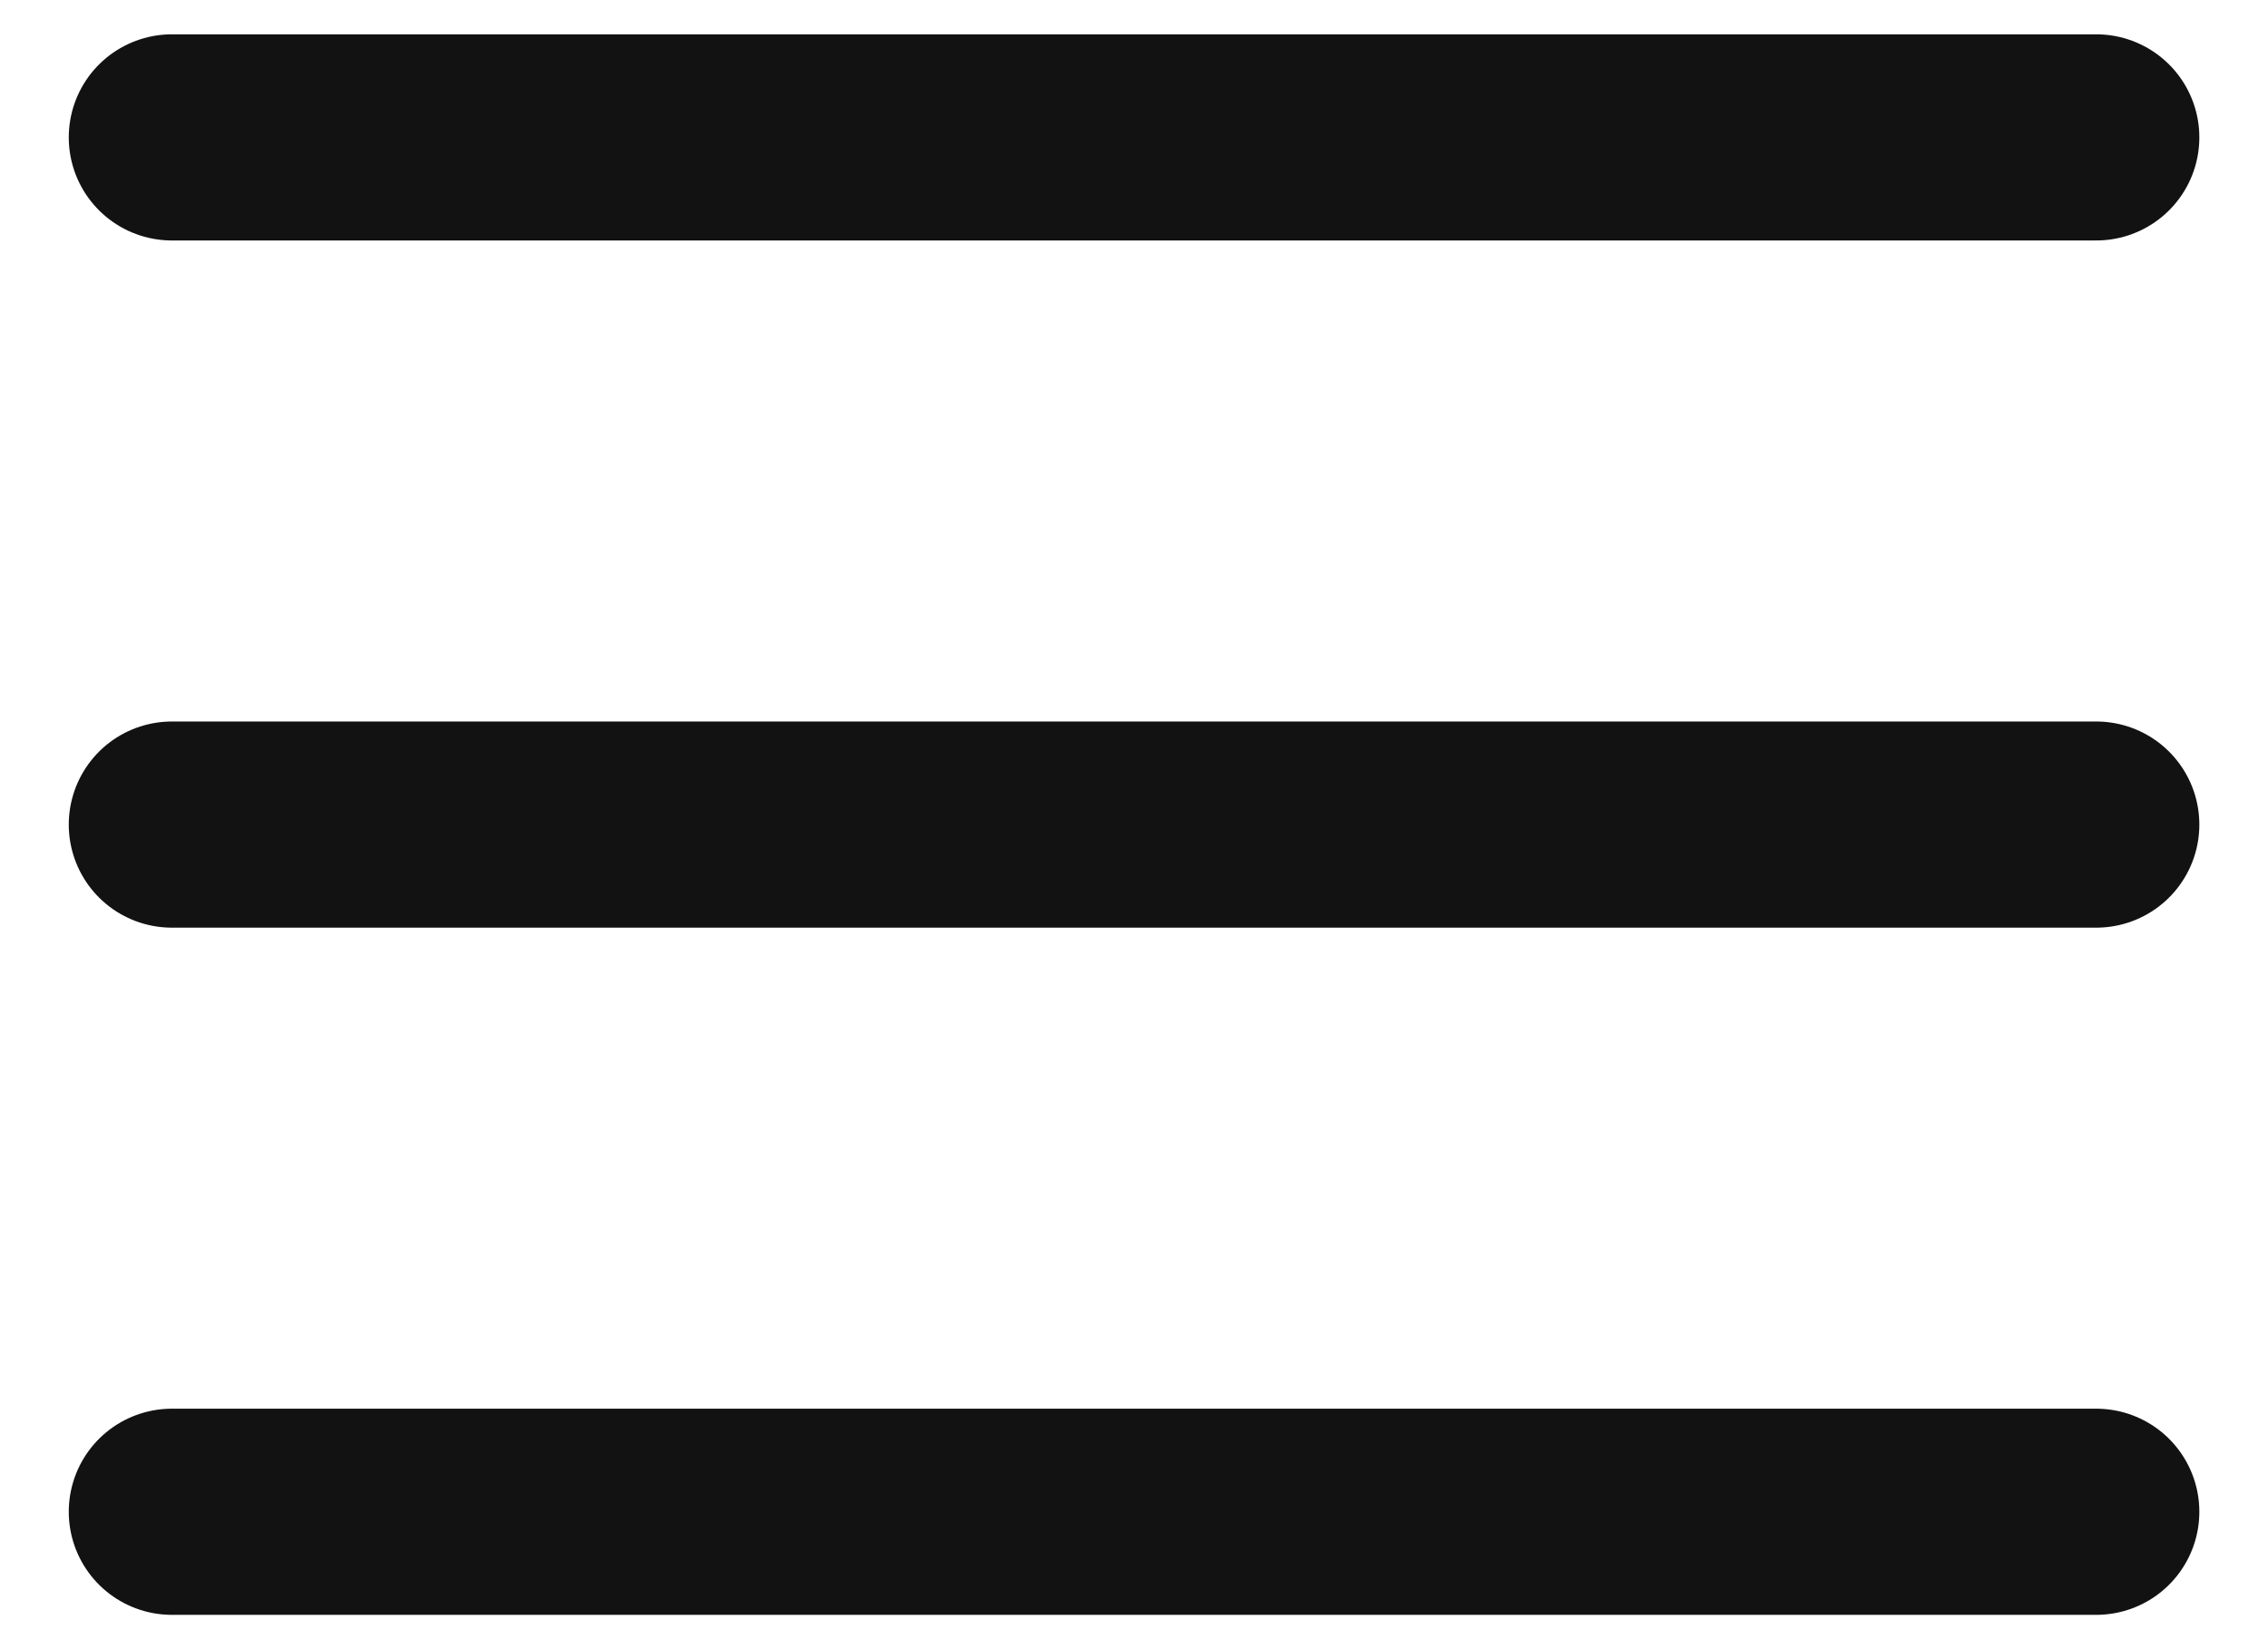 <svg width="22" height="16" viewBox="0 0 22 16" fill="none" xmlns="http://www.w3.org/2000/svg">
<path d="M1.667 14.667H20.334M1.667 8H20.334M1.667 1.333H20.334" stroke="#121213" stroke-width="2" stroke-linecap="round" stroke-linejoin="round"/>
</svg>
